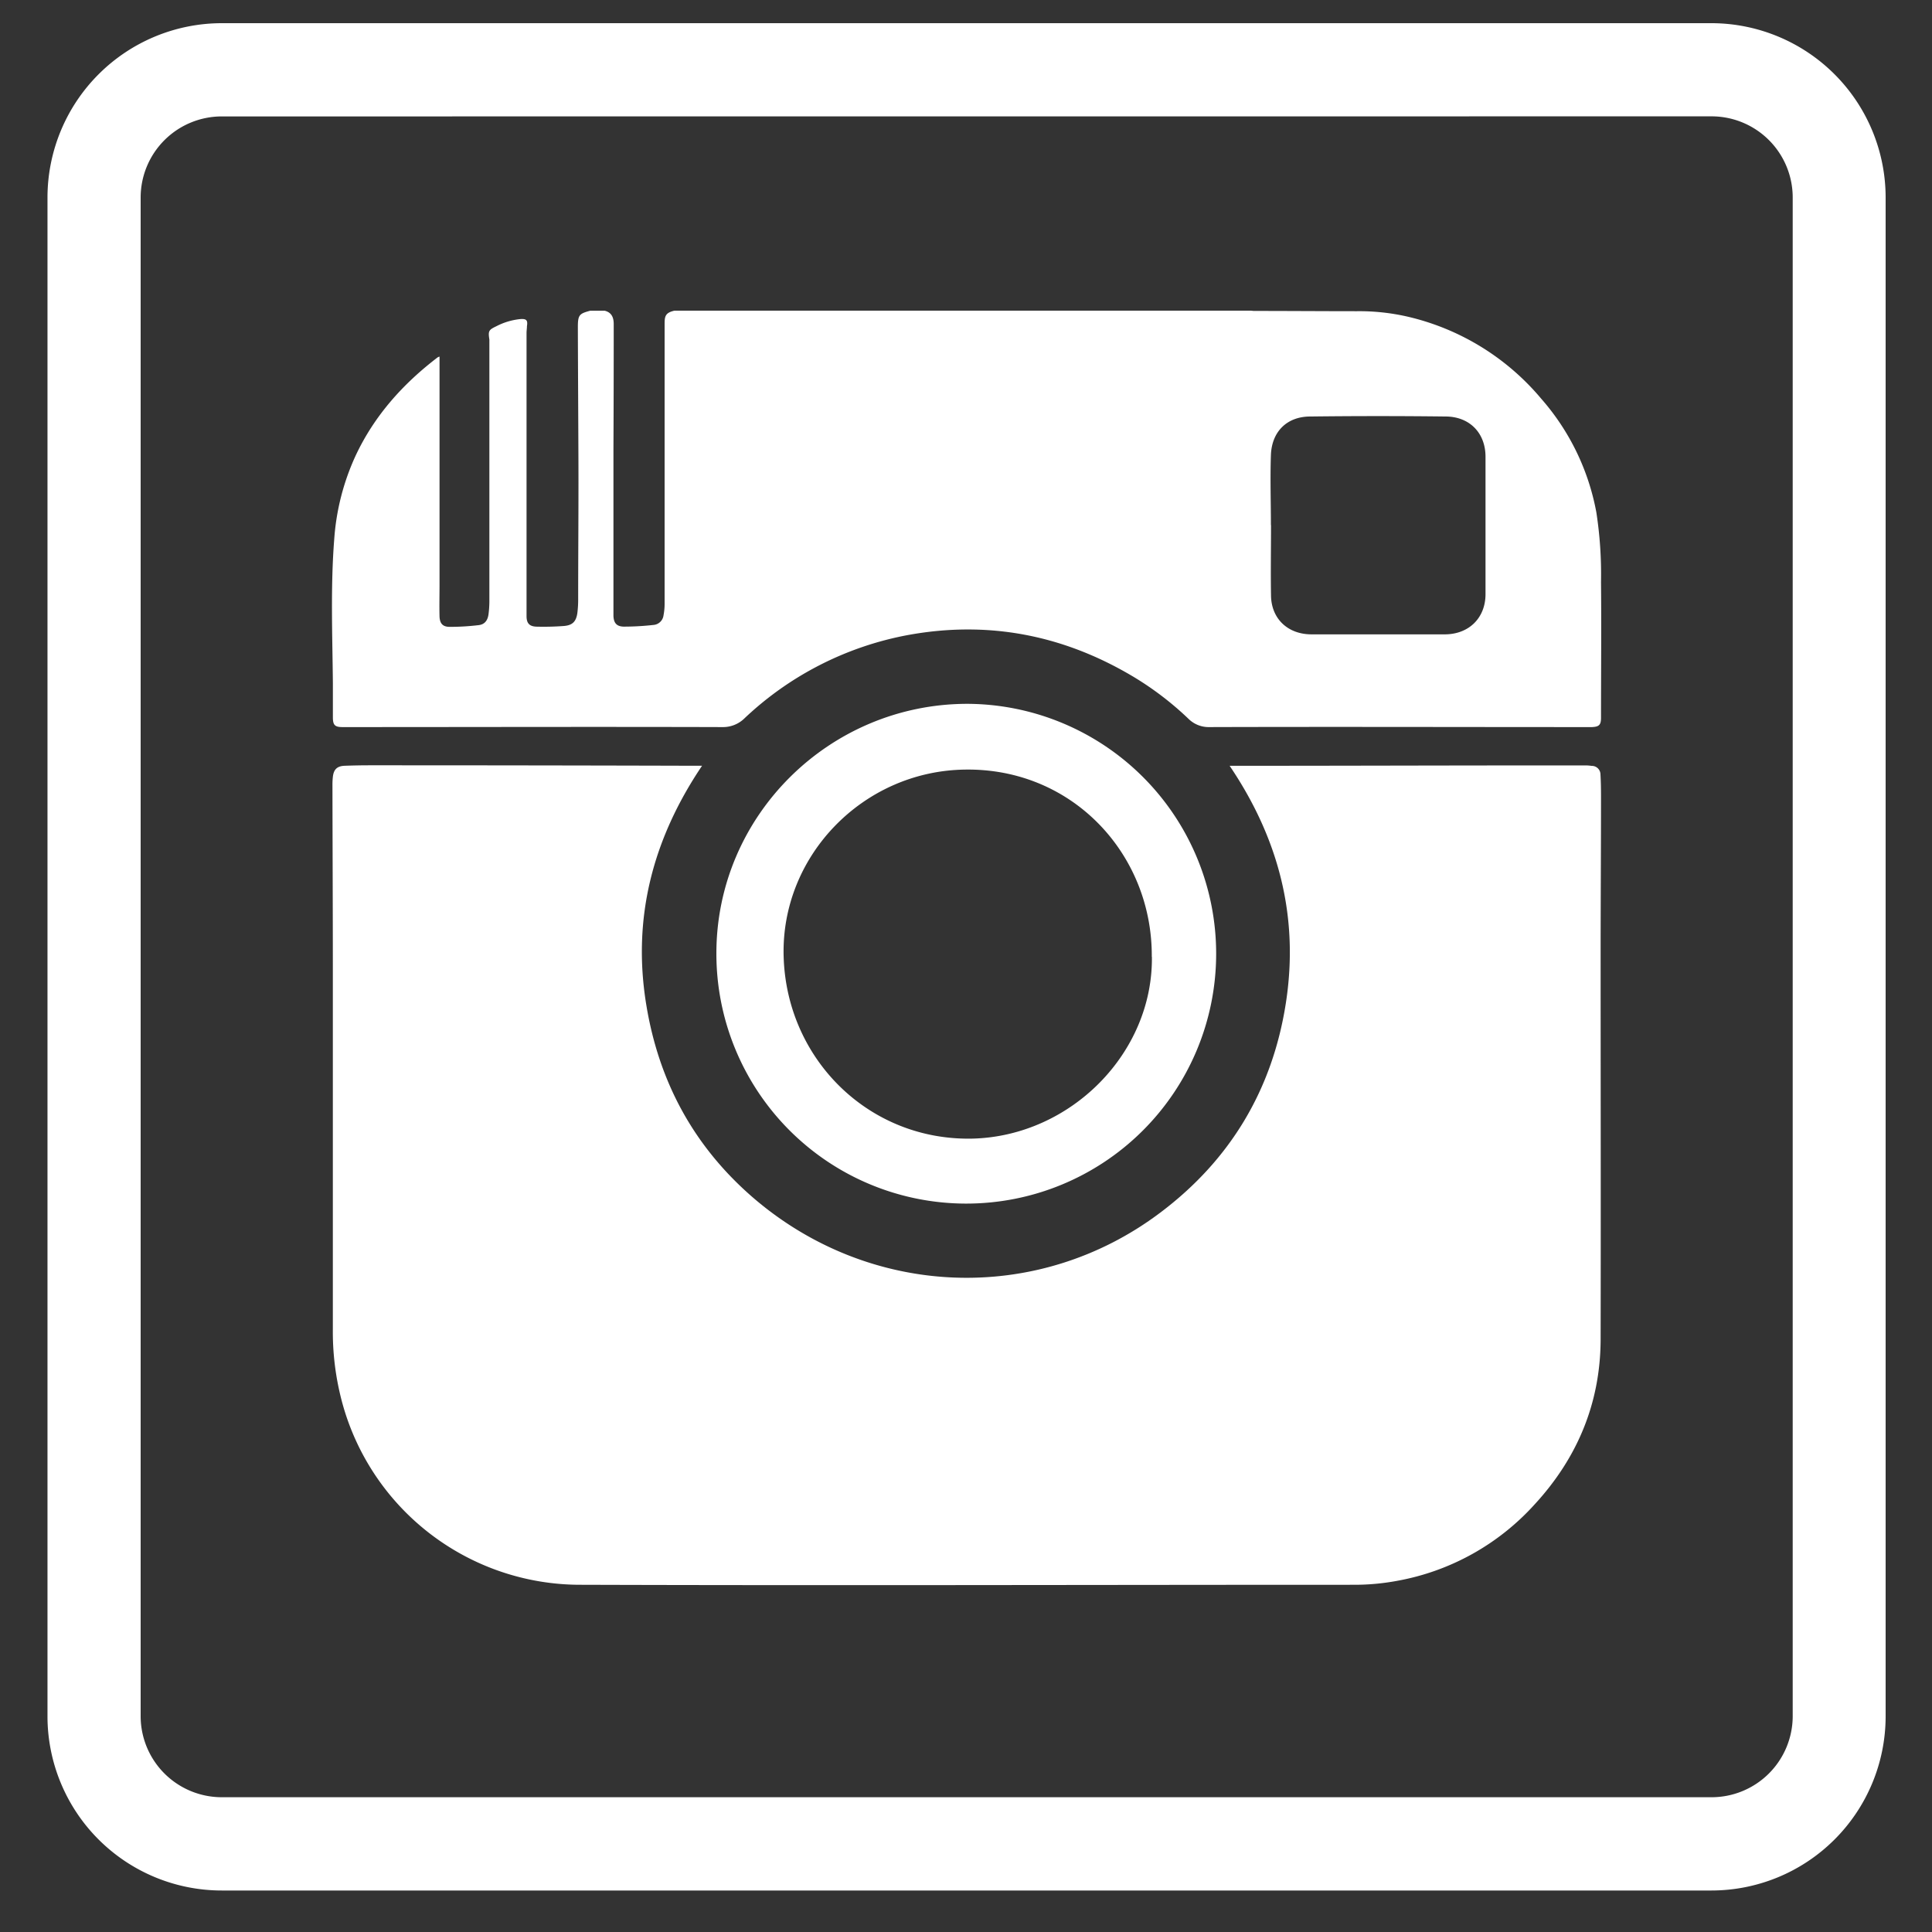 <svg xmlns="http://www.w3.org/2000/svg" width="500" height="500" viewBox="0 0 500 500"><rect x="0" y="0" width="500" height="500" fill="#333333" stroke="none"/><title>insta</title><g fill="#fff"><path d="M442.95 489.26H57.4a45.11 45.11 0 0 1-45.11-45V51.11A45.15 45.15 0 0 1 57.4 6h385.55A45.14 45.14 0 0 1 488 51.11v393.13a45.1 45.1 0 0 1-45.05 45.02zM57.4 30.13a21 21 0 0 0-21 21v393.11a21 21 0 0 0 21 20.88h385.55a21 21 0 0 0 21-20.88V51.11a21 21 0 0 0-21-21z"/><path d="M152.69 80.41h3.78c1.8.43 2.36 1.72 2.36 3.47v1.51q0 15.42-.07 30.78v43.22c.07 1.84.82 2.73 2.63 2.78a68.87 68.87 0 0 0 7.68-.43 2.85 2.85 0 0 0 2.65-2.5 16 16 0 0 0 .28-2.88V84.15c0-2.12 0-3.18 2.55-3.75h149c.38 0 .7.07 1.06.07 8.81 0 17.72.07 26.61.07A55.87 55.87 0 0 1 364.51 82a64 64 0 0 1 34.36 21.19 61.45 61.45 0 0 1 14.27 29.44 105.34 105.34 0 0 1 1.2 18c.12 11.69 0 23.43 0 35.14 0 1.86-.52 2.31-2.32 2.4h-1.17c-32.61 0-65.25-.1-97.84 0a7.44 7.44 0 0 1-5.43-2.14 80.74 80.74 0 0 0-14.06-10.77c-18.18-10.91-37.69-14.73-58.56-10.91A83.77 83.77 0 0 0 192.57 186a7.9 7.9 0 0 1-5.53 2.17c-32.83-.1-65.59 0-98.4 0-2 0-2.49-.54-2.49-2.55v-8.82c-.12-12.44-.62-24.89.35-37.28A61.79 61.79 0 0 1 92 118c4.84-10.37 12.24-18.62 21.24-25.5a1.76 1.76 0 0 1 .51-.21v59.09c0 2.76-.07 5.47 0 8.18.08 1.84.85 2.67 2.65 2.67a63.12 63.12 0 0 0 7.34-.43c1.63-.14 2.46-1.15 2.69-2.83a28.79 28.79 0 0 0 .22-3.11V87.88c-.34-2.22-.19-2.5 1.79-3.44a17.13 17.13 0 0 1 6.19-1.86c1.61-.12 2 .28 1.74 1.86 0 .56-.1 1.13-.1 1.7v73.3c0 1.84.71 2.69 2.63 2.74a70.37 70.37 0 0 0 7.1-.18c2.16-.19 3.11-1.15 3.42-3.35a28.65 28.65 0 0 0 .21-3.77c0-11.71.11-23.43.07-35.21s-.12-23.29-.15-34.93c0-3.18.31-3.56 3.15-4.31m176.24 55.46c0 6.13-.11 12.23 0 18.38.15 5.92 4.37 9.85 10.36 9.9H374c6.16-.05 10.45-4.24 10.45-10.42v-35.54c0-6.18-4.14-10.4-10.33-10.42-11.65-.14-23.27-.14-35 0-6.06 0-10 3.91-10.21 10s0 12.07 0 18.1"/><path d="M181.69 198.18c-12.76 18.95-18.15 39.43-14.41 62 3.26 19.75 12.2 36.34 27.35 49.54 30.29 26.3 73.83 28.09 105.66 4.1 18.11-13.62 29-31.82 32.48-54.16s-1.86-42.71-14.54-61.47h1.19c27.24 0 54.56-.1 81.75-.1h9a10.22 10.22 0 0 1 1.71.12 2.23 2.23 0 0 1 2.32 2.21c.11 1.93.14 3.84.14 5.7 0 13.63-.1 27.29-.1 40.92 0 33.23.07 66.49 0 99.74-.08 16.33-6 30.5-17 42.47a63 63 0 0 1-35.78 19.89 60.21 60.21 0 0 1-10.88 1c-66.68 0-133.39.21-200.1 0a63.86 63.86 0 0 1-62.34-48.79 70.28 70.28 0 0 1-2-17.37v-93.15c0-15.89-.08-31.72-.1-47.61a18 18 0 0 1 .1-2.12c.2-1.93 1.06-2.85 3.08-2.92s4.19-.12 6.33-.12q42.39 0 84.79.12z" fill-rule="evenodd"/><path d="M250.4 182.15a64.67 64.67 0 1 1-65 64.58c0-35.59 29.22-64.58 65-64.58m47.68 65.43c.15-26.47-20.46-48.84-48.34-48.41-26.39.35-47.75 22.39-46.93 48.5.8 26.47 22.1 47.66 49 47 25.31-.71 46.56-22.11 46.3-47" fill-rule="evenodd"/></g></svg>
